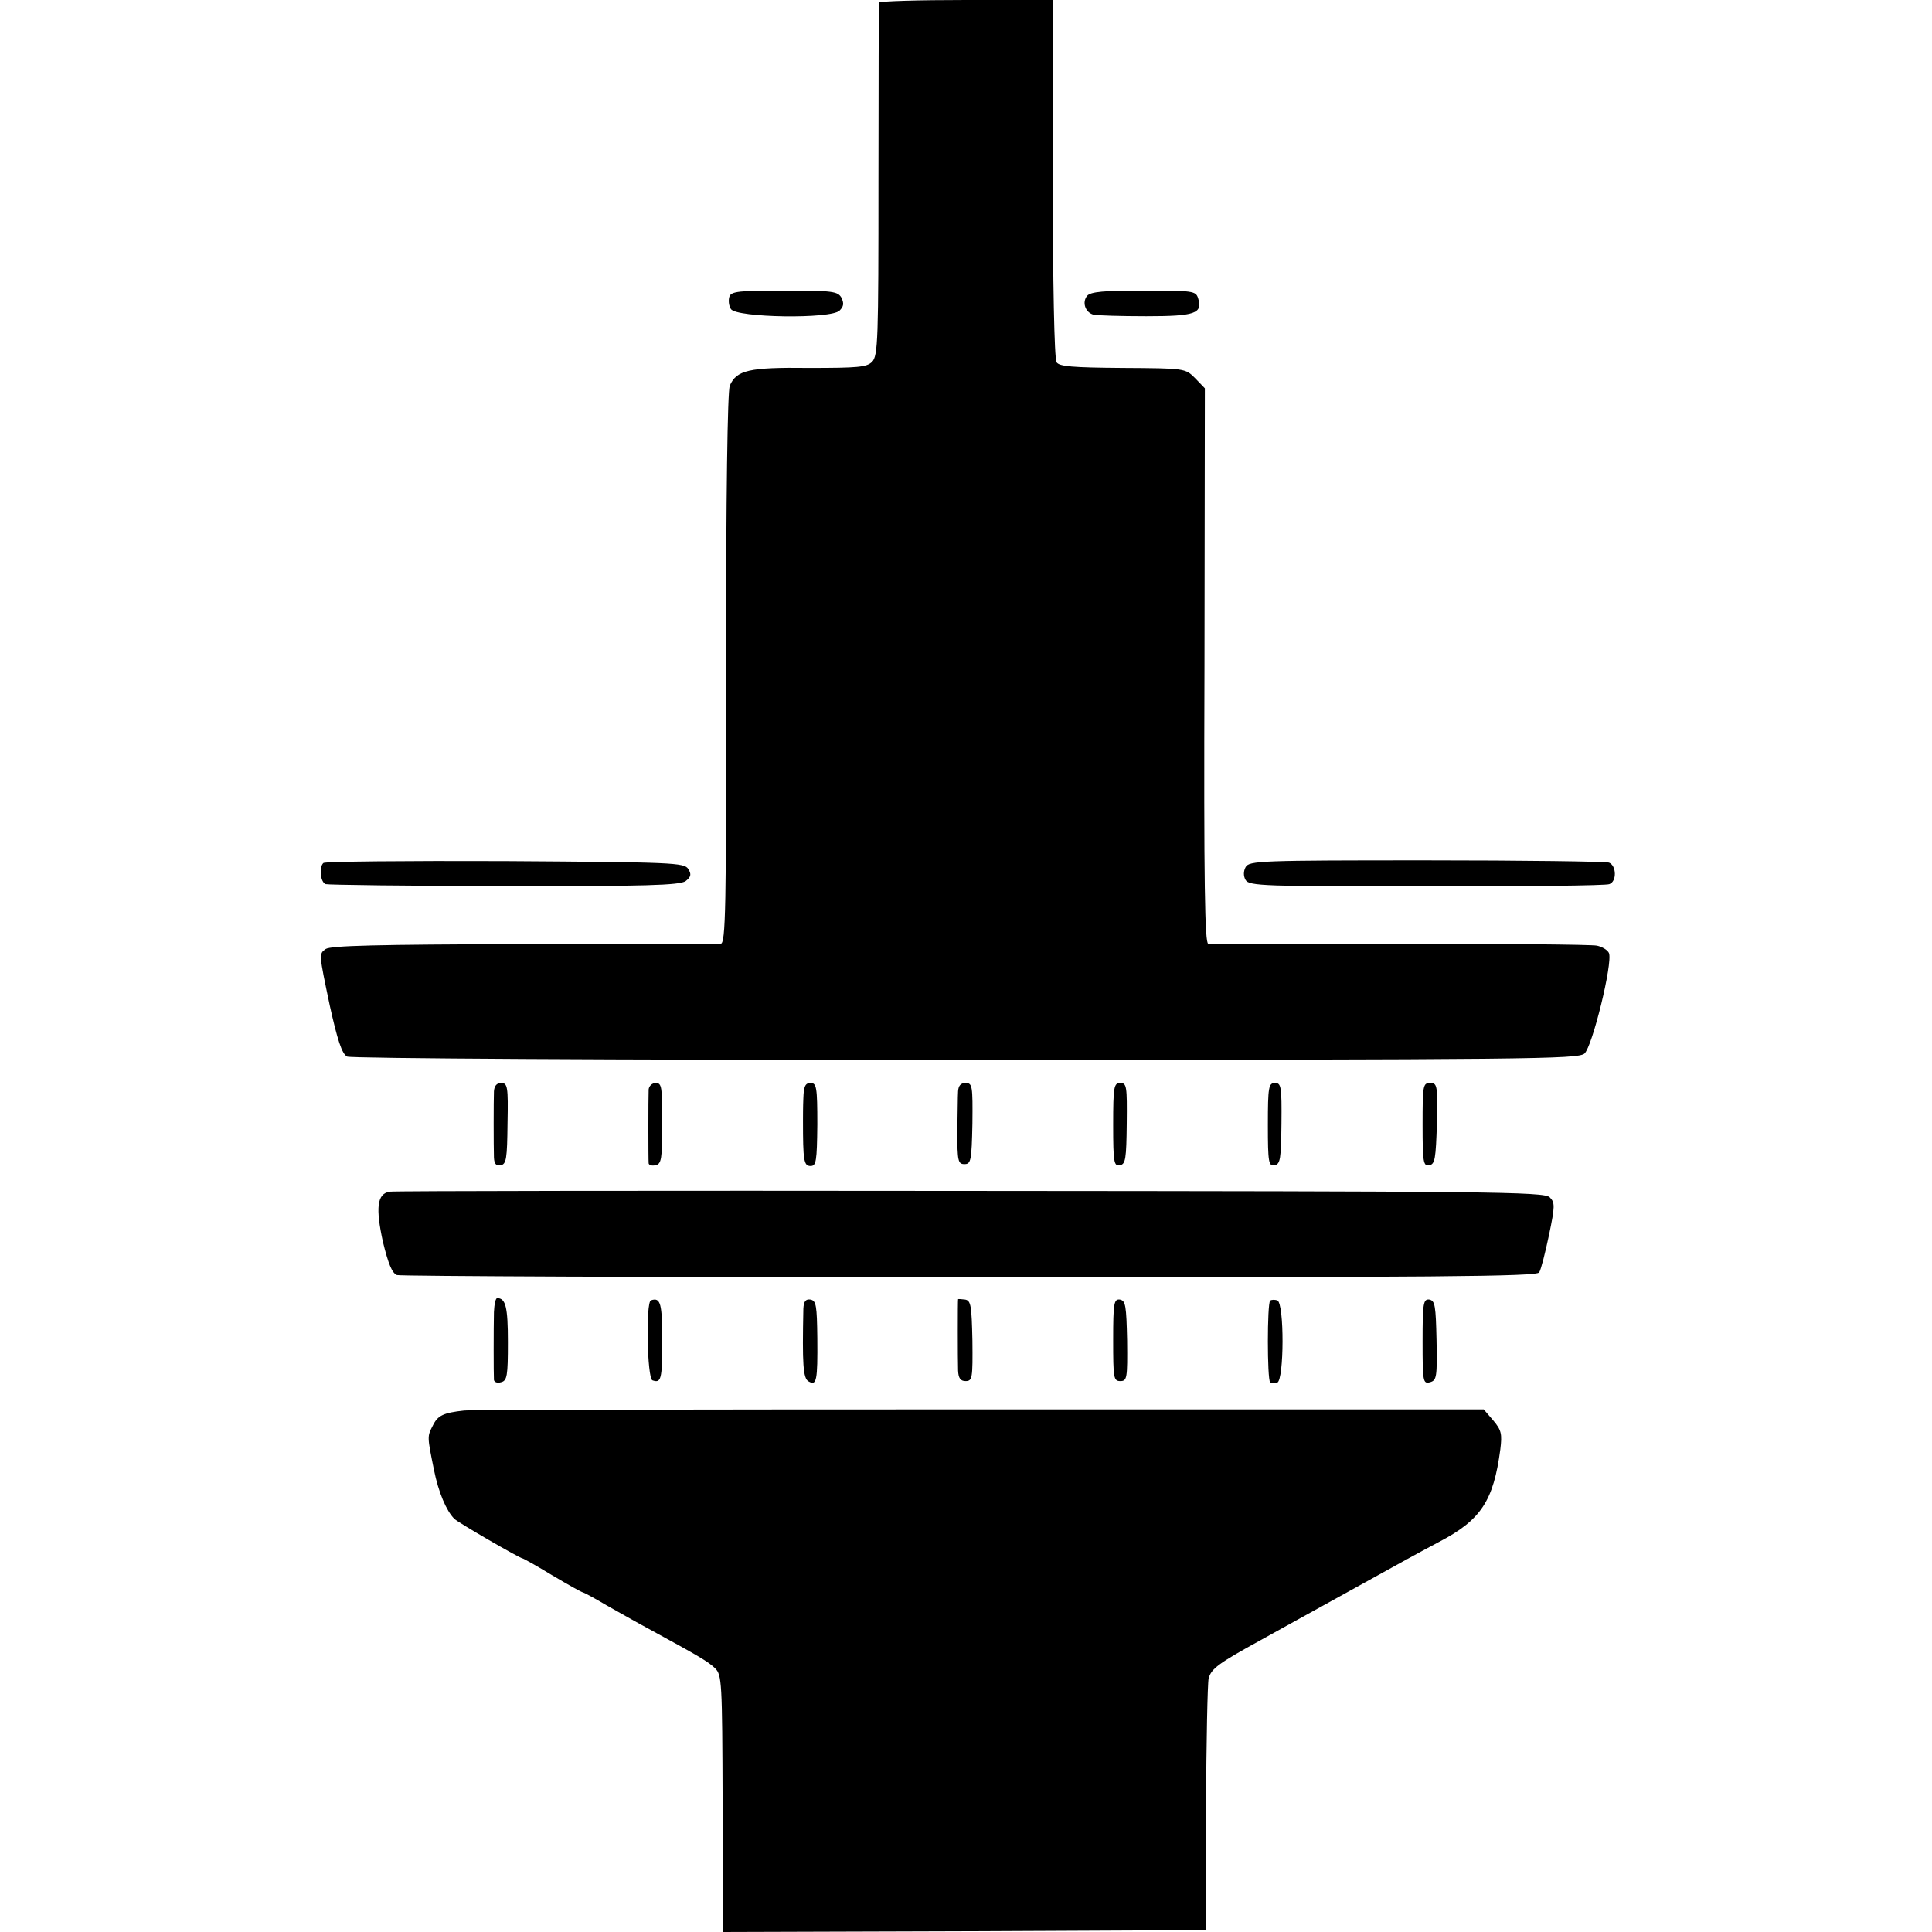 <?xml version="1.0" standalone="no"?>
<!DOCTYPE svg PUBLIC "-//W3C//DTD SVG 20010904//EN"
 "http://www.w3.org/TR/2001/REC-SVG-20010904/DTD/svg10.dtd">
<svg version="1.0" xmlns="http://www.w3.org/2000/svg"
 width="512pt" height="512pt" viewBox="0 0 512 512"
 preserveAspectRatio="xMidYMid meet">
<g transform="translate(0,512) scale(0.1,-0.1)"
fill="#000000" stroke="none">
<path d="M2329 5113 c0 -5 -1 -217 -1 -471 0 -422 -1 -465 -17 -481 -14 -14
-38 -16 -166 -16 -161 2 -193 -6 -211 -47 -6 -15 -10 -288 -10 -750 1 -641 -1
-728 -14 -729 -8 0 -243 -1 -523 -1 -389 -1 -511 -4 -524 -13 -18 -13 -18 -12
11 -150 20 -90 32 -128 46 -135 10 -5 701 -9 1639 -9 1494 1 1623 2 1640 17
21 19 75 239 65 266 -3 8 -18 17 -32 20 -15 3 -250 5 -522 5 -272 0 -501 0
-508 0 -9 1 -12 154 -10 737 l1 735 -26 27 c-26 26 -27 26 -192 27 -134 1
-168 4 -175 15 -6 9 -10 216 -10 488 l0 472 -230 0 c-126 0 -230 -3 -231 -7z"/>
<path d="M1933 4334 c-3 -9 -2 -24 4 -33 14 -23 266 -27 288 -4 11 11 12 19 5
34 -10 17 -23 19 -151 19 -120 0 -141 -2 -146 -16z"/>
<path d="M2881 4336 c-14 -17 -5 -44 17 -50 10 -2 72 -4 139 -4 130 0 151 7
138 48 -6 19 -14 20 -144 20 -105 0 -141 -3 -150 -14z"/>
<path d="M857 2833 c-12 -11 -8 -51 6 -56 6 -2 220 -5 474 -5 376 -1 464 2
480 13 14 11 16 18 7 32 -10 17 -40 18 -486 21 -261 1 -478 -1 -481 -5z"/>
<path d="M3301 2822 c-6 -11 -6 -24 0 -34 9 -16 50 -17 480 -17 258 0 476 2
484 6 20 7 19 49 -1 57 -9 3 -227 6 -484 6 -439 0 -470 -1 -479 -18z"/>
<path d="M1309 2228 c-1 -27 -1 -143 0 -176 1 -17 6 -22 18 -20 15 3 17 18 18
111 2 98 0 107 -17 107 -12 0 -18 -8 -19 -22z"/>
<path d="M1719 2233 c-1 -22 -1 -185 0 -196 1 -5 9 -7 18 -5 16 3 18 17 18
111 0 96 -1 107 -17 107 -10 0 -18 -8 -19 -17z"/>
<path d="M2129 2210 c-1 -22 -1 -49 -1 -60 0 -105 2 -120 20 -120 15 0 17 12
18 110 0 99 -2 110 -18 110 -14 0 -18 -9 -19 -40z"/>
<path d="M2539 2228 c-1 -13 -1 -61 -2 -108 0 -77 2 -85 19 -85 17 0 19 9 21
108 1 99 0 107 -18 107 -13 0 -19 -7 -20 -22z"/>
<path d="M2950 2139 c0 -100 2 -110 18 -107 15 3 17 17 18 111 1 98 0 107 -17
107 -17 0 -19 -9 -19 -111z"/>
<path d="M3360 2139 c0 -100 2 -110 18 -107 15 3 17 17 18 111 1 98 -1 107
-17 107 -17 0 -19 -10 -19 -111z"/>
<path d="M3770 2139 c0 -100 2 -110 18 -107 15 3 17 18 20 111 2 101 1 107
-18 107 -19 0 -20 -6 -20 -111z"/>
<path d="M1033 1962 c-34 -5 -38 -43 -18 -134 14 -57 24 -82 37 -87 10 -3 693
-6 1518 -6 1241 0 1502 2 1509 13 5 8 16 52 26 99 16 77 16 86 2 100 -14 15
-160 16 -1534 17 -835 1 -1528 0 -1540 -2z"/>
<path d="M1309 1643 c-1 -44 -1 -163 0 -180 1 -6 9 -9 19 -6 16 4 18 17 18
106 0 94 -6 116 -28 117 -5 0 -8 -17 -9 -37z"/>
<path d="M1725 1674 c-14 -5 -10 -207 4 -212 23 -8 26 2 26 103 0 100 -4 118
-30 109z"/>
<path d="M2129 1652 c-3 -147 -1 -185 14 -193 21 -12 24 1 23 115 -1 86 -3 99
-18 102 -13 2 -18 -5 -19 -24z"/>
<path d="M2539 1677 c-1 -3 -1 -160 0 -189 1 -20 6 -28 20 -28 18 0 19 8 18
107 -2 93 -4 106 -19 109 -10 1 -18 2 -19 1z"/>
<path d="M2950 1569 c0 -101 1 -109 19 -109 18 0 19 8 18 107 -2 93 -4 106
-19 109 -16 2 -18 -9 -18 -107z"/>
<path d="M3366 1673 c-8 -8 -8 -208 0 -216 3 -3 12 -3 19 -1 18 7 19 210 0
218 -7 2 -16 2 -19 -1z"/>
<path d="M3770 1565 c0 -107 1 -113 20 -108 17 5 19 13 17 111 -2 92 -4 105
-19 108 -16 2 -18 -9 -18 -111z"/>
<path d="M1230 1382 c-55 -6 -70 -13 -83 -40 -15 -29 -15 -28 3 -117 12 -60
33 -109 54 -130 10 -10 174 -105 181 -105 2 0 38 -20 79 -45 42 -25 78 -45 81
-45 2 0 30 -15 62 -34 32 -18 83 -47 113 -63 134 -73 156 -86 175 -104 18 -18
19 -34 20 -359 l0 -340 640 2 640 3 1 321 c1 177 4 332 7 346 7 26 26 40 137
101 30 17 136 75 235 130 99 55 206 114 239 131 111 58 144 109 162 245 5 41
3 51 -19 77 l-25 29 -1339 0 c-736 0 -1349 -1 -1363 -3z"/>
</g>
</svg>
